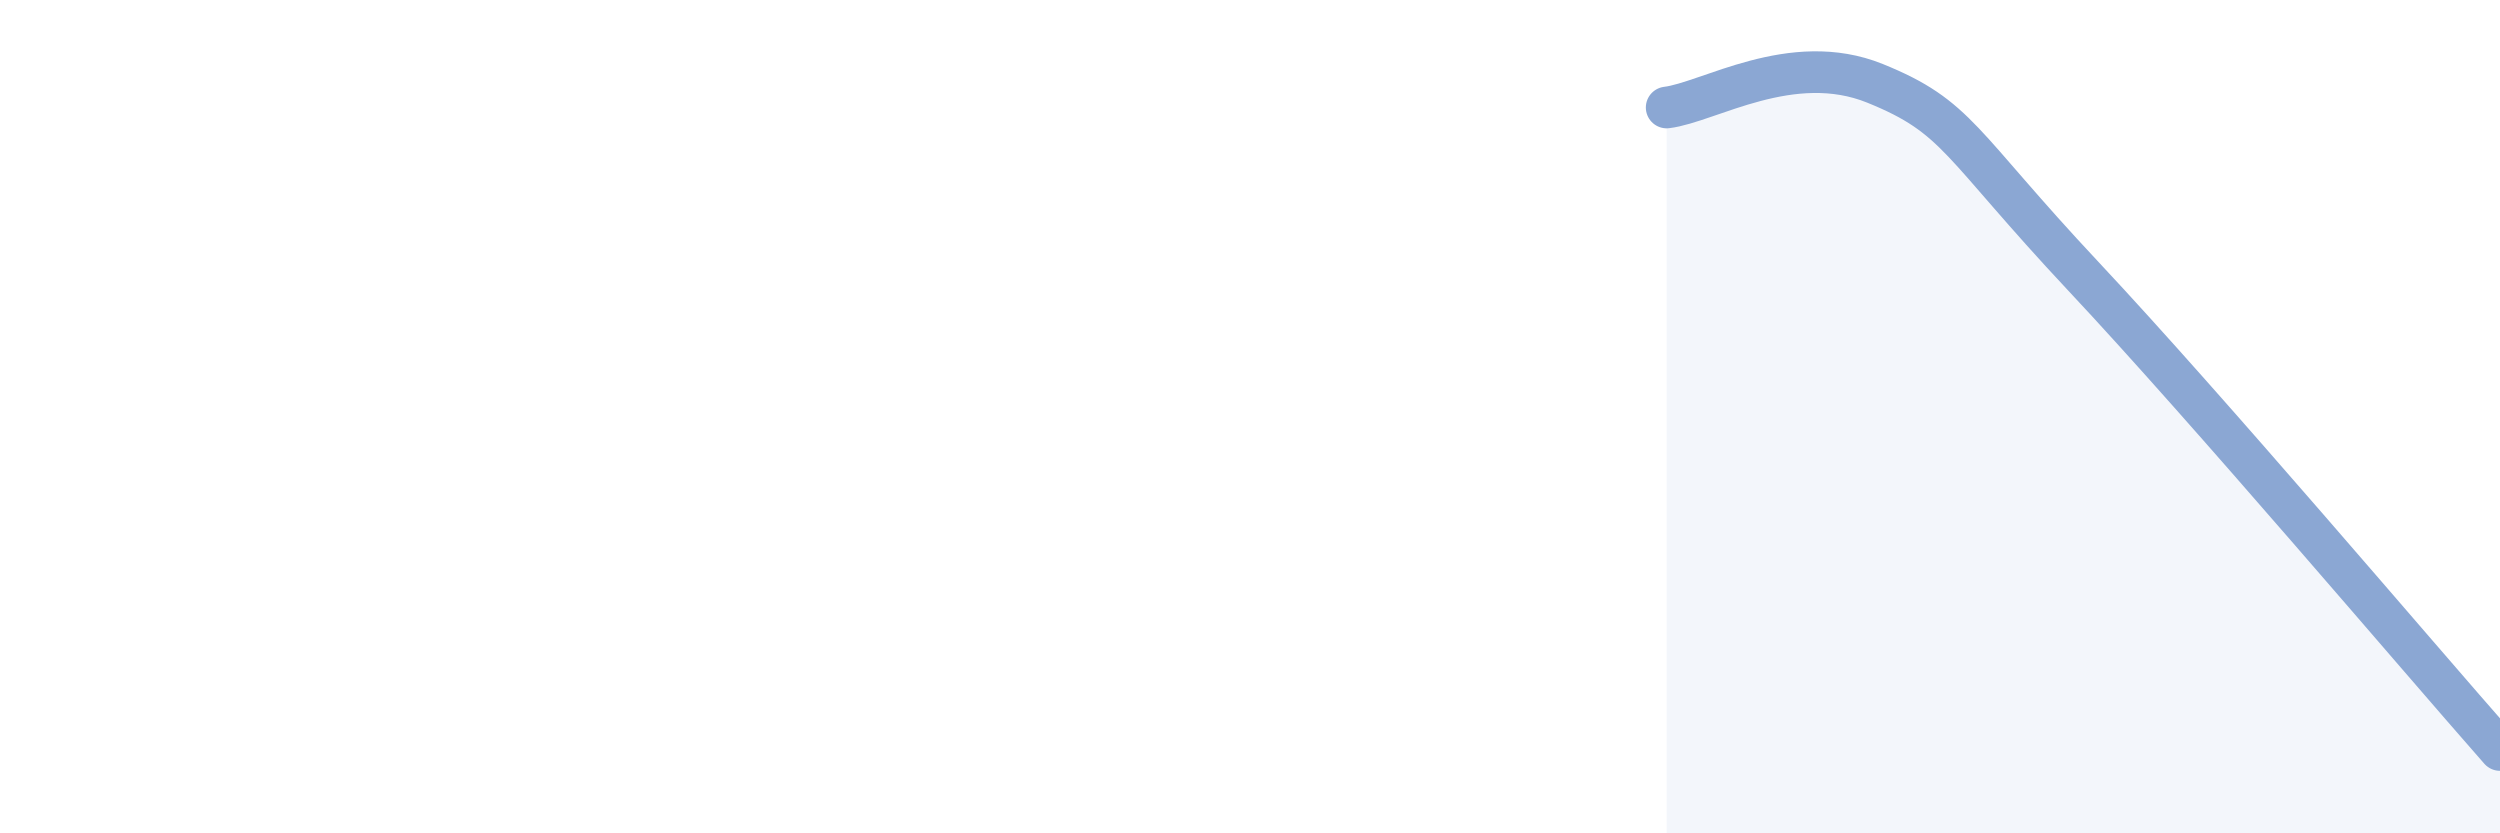 
    <svg width="60" height="20" viewBox="0 0 60 20" xmlns="http://www.w3.org/2000/svg">
      <path
        d="M 40,2.58 C 41,2.46 43,1.19 45,2 C 47,2.81 47,3.43 50,6.63 C 53,9.83 58,15.73 60,18L60 20L40 20Z"
        fill="#8ba7d3"
        opacity="0.1"
        stroke-linecap="round"
        stroke-linejoin="round"
      />
      <path
        d="M 40,2.58 C 41,2.46 43,1.19 45,2 C 47,2.81 47,3.43 50,6.63 C 53,9.83 58,15.73 60,18"
        stroke="#8ba7d3"
        stroke-width="1"
        fill="none"
        stroke-linecap="round"
        stroke-linejoin="round"
      />
    </svg>
  